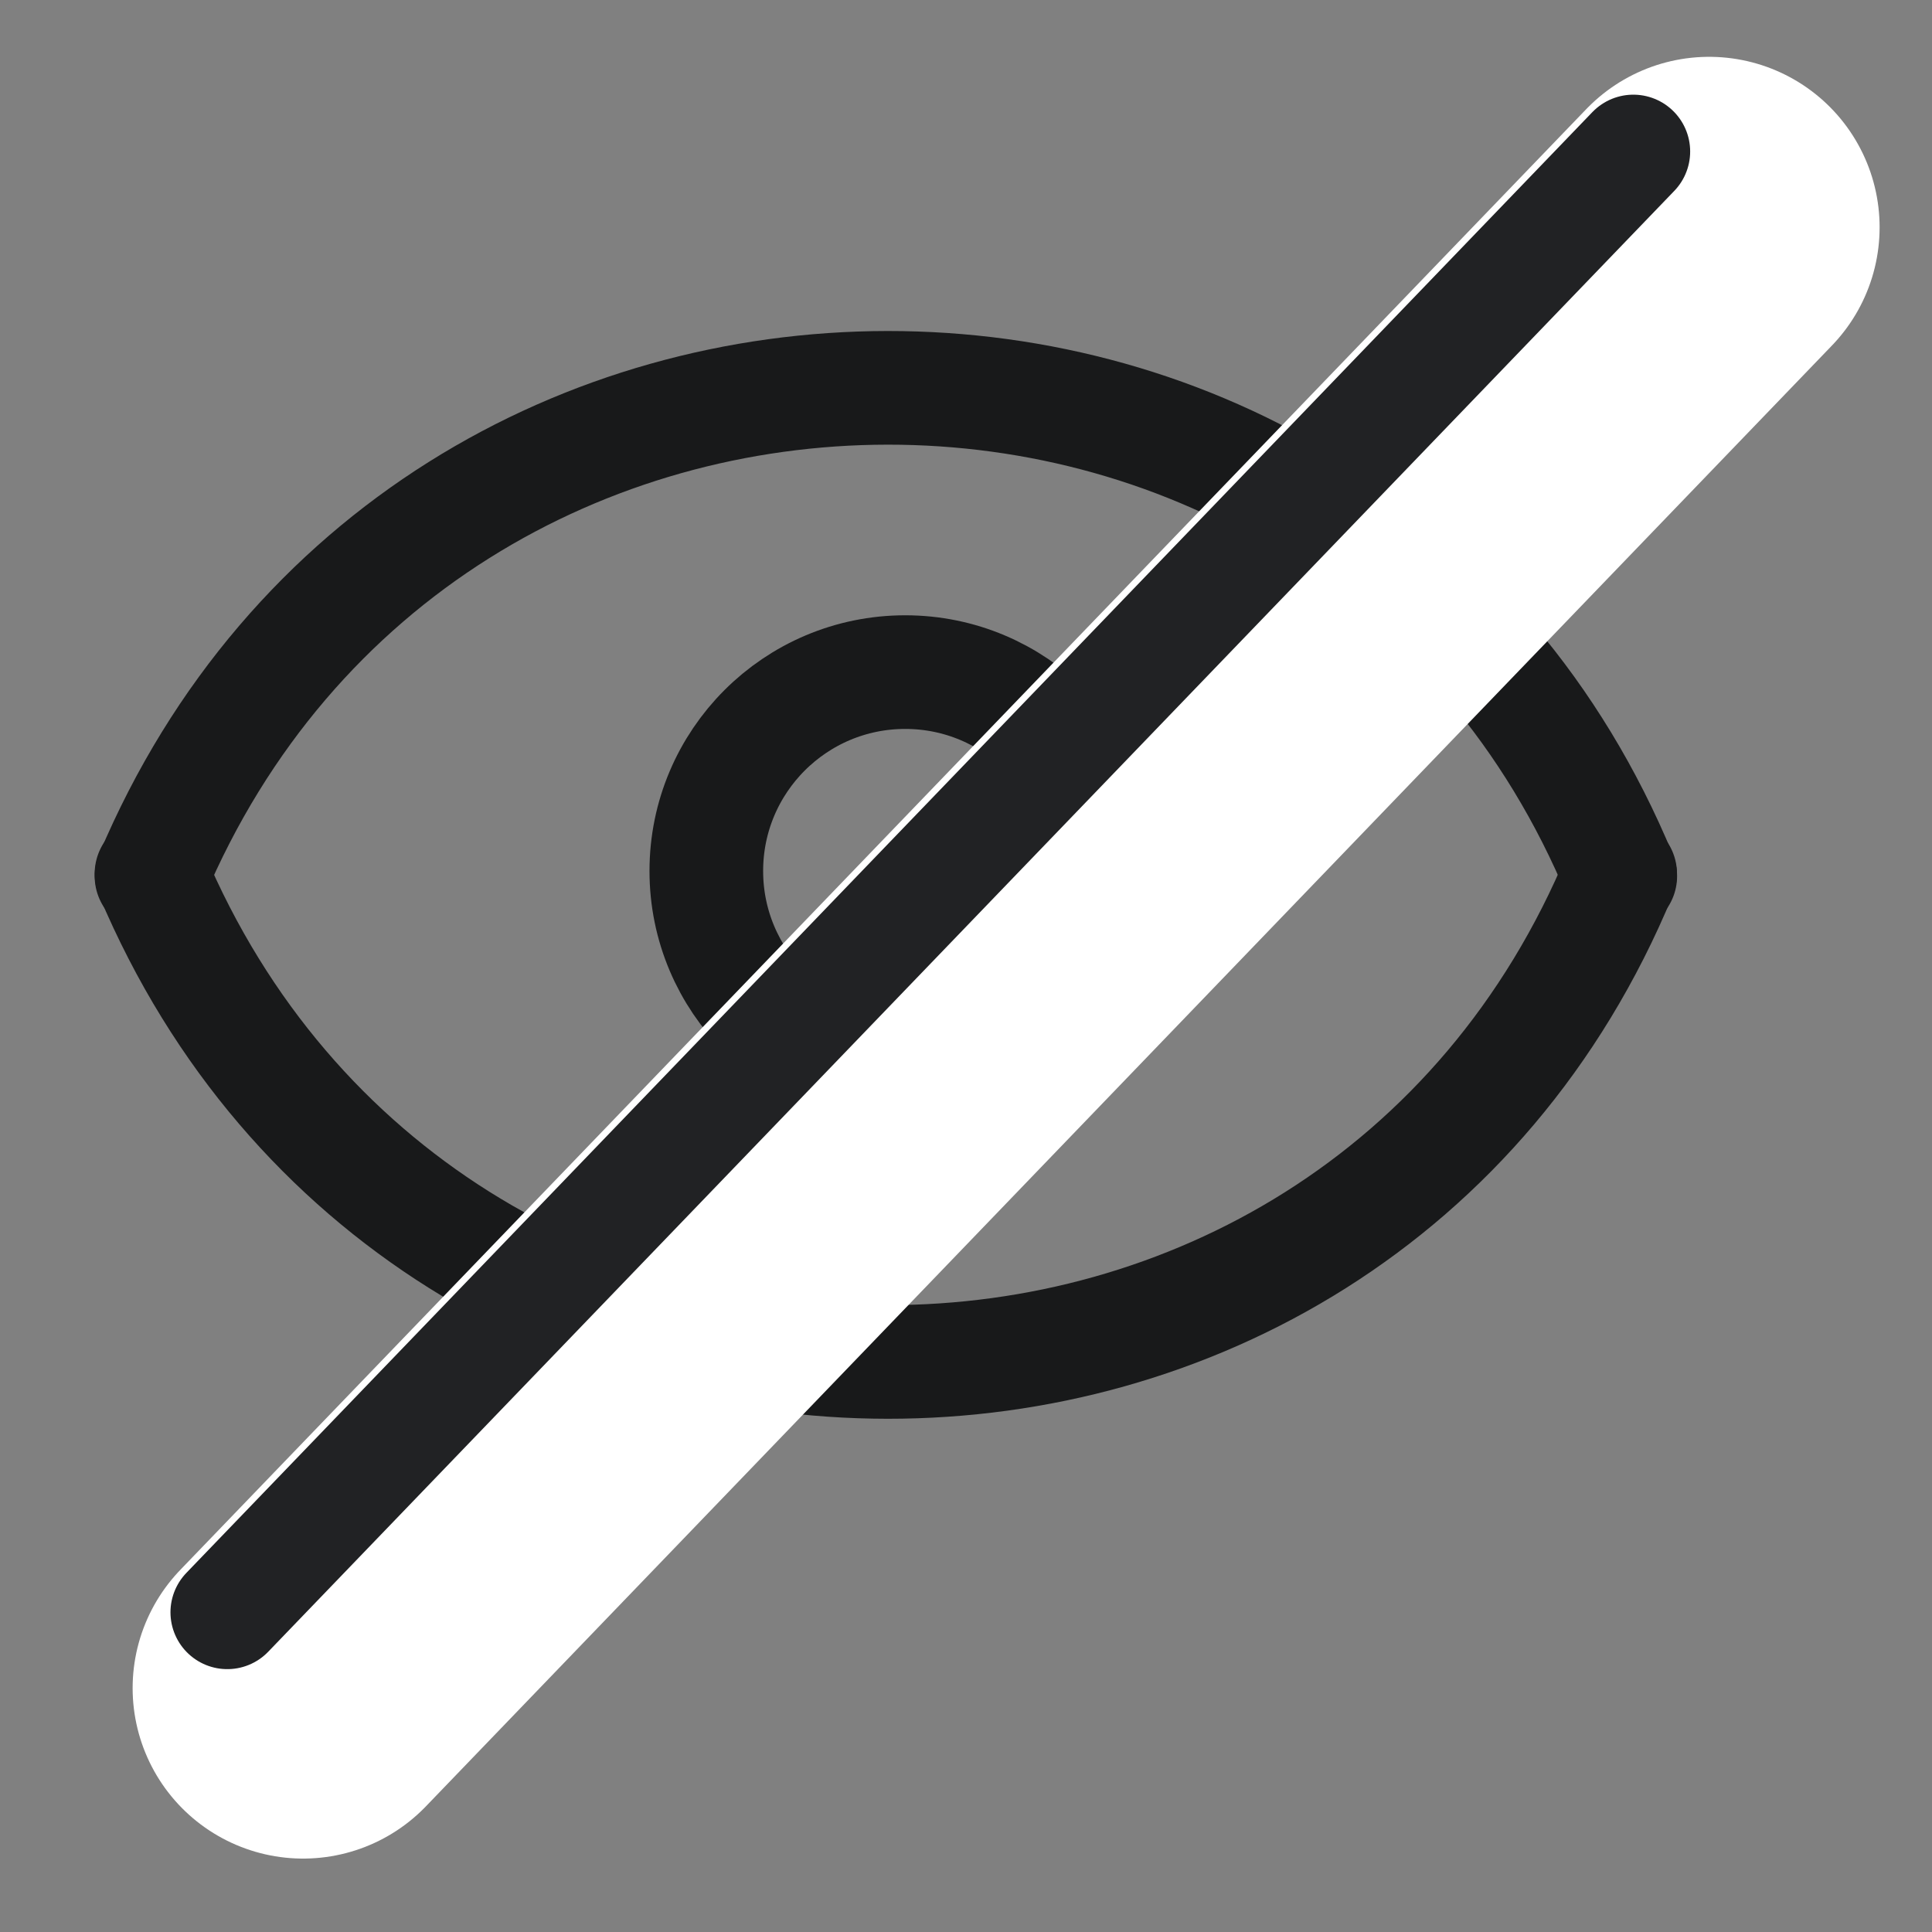 <svg width="17" height="17" viewBox="0 0 17 17" fill="none" xmlns="http://www.w3.org/2000/svg">
<rect x="0" y="0" width="17" height="17" fill="#808080" stroke="none"/>
<circle cx="7.965" cy="7.664" r="1.75" stroke="#18191A" stroke-linecap="round"/>
<path d="M1.333 7.709V7.709C3.748 1.989 11.882 1.972 14.257 7.709V7.709" stroke="#18191A" stroke-linecap="round" stroke-linejoin="round"/>
<path d="M1.333 7.688V7.688C3.748 13.408 11.882 13.424 14.256 7.688V7.688" stroke="#18191A" stroke-linecap="round"/>
<path d="M15.039 2L2.667 14.854" stroke="white" stroke-width

="3" stroke-linecap="round" stroke-linejoin="round"/>
<path d="M14.372 1.333L2 14.187" stroke="#212224" stroke-linecap="round" stroke-linejoin="round"/>
</svg>
